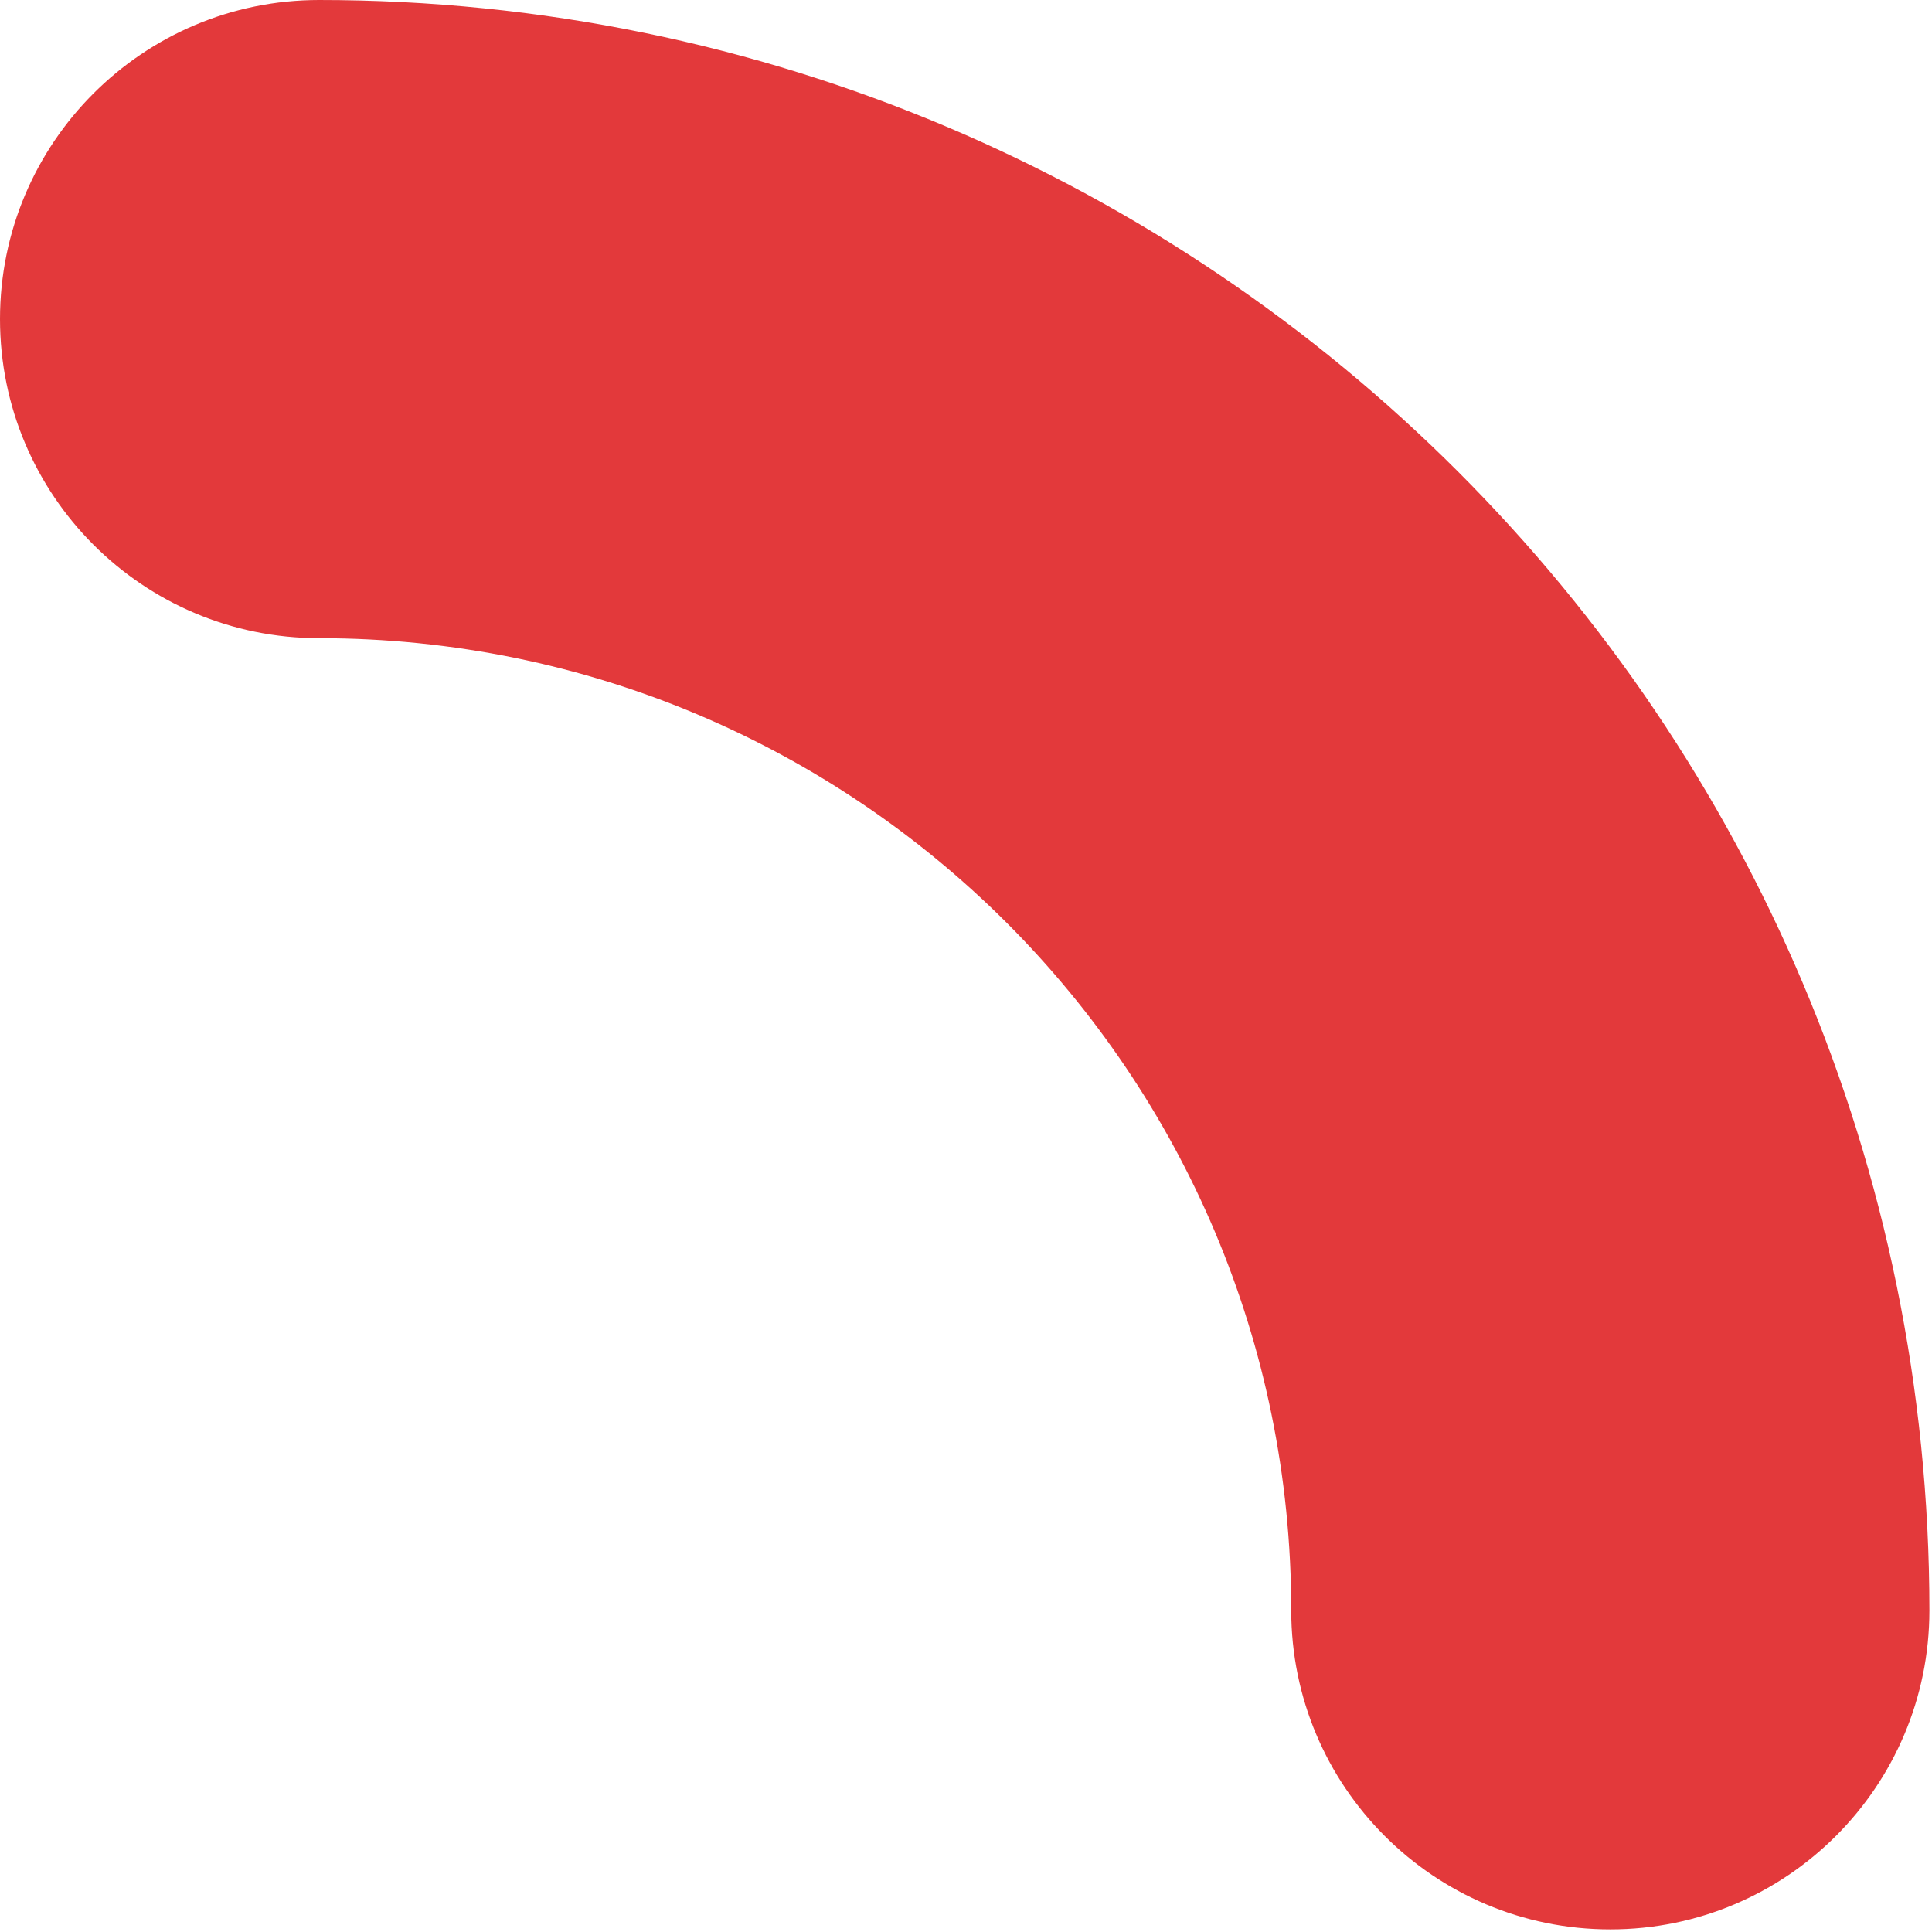 <?xml version="1.0" encoding="UTF-8"?>
<svg xmlns="http://www.w3.org/2000/svg" width="310" height="310" viewBox="0 0 310 310" fill="none">
  <path fill-rule="evenodd" clip-rule="evenodd" d="M0 51.2C0 22.923 22.923 0 51.2 0C193.964 0 309.584 115.62 309.584 258.384C309.584 286.661 286.661 309.584 258.384 309.584C230.107 309.584 207.184 286.661 207.184 258.384C207.184 172.174 137.41 102.4 51.2 102.4C22.923 102.4 0 79.477 0 51.2Z" fill="#E3393B"></path>
</svg>
